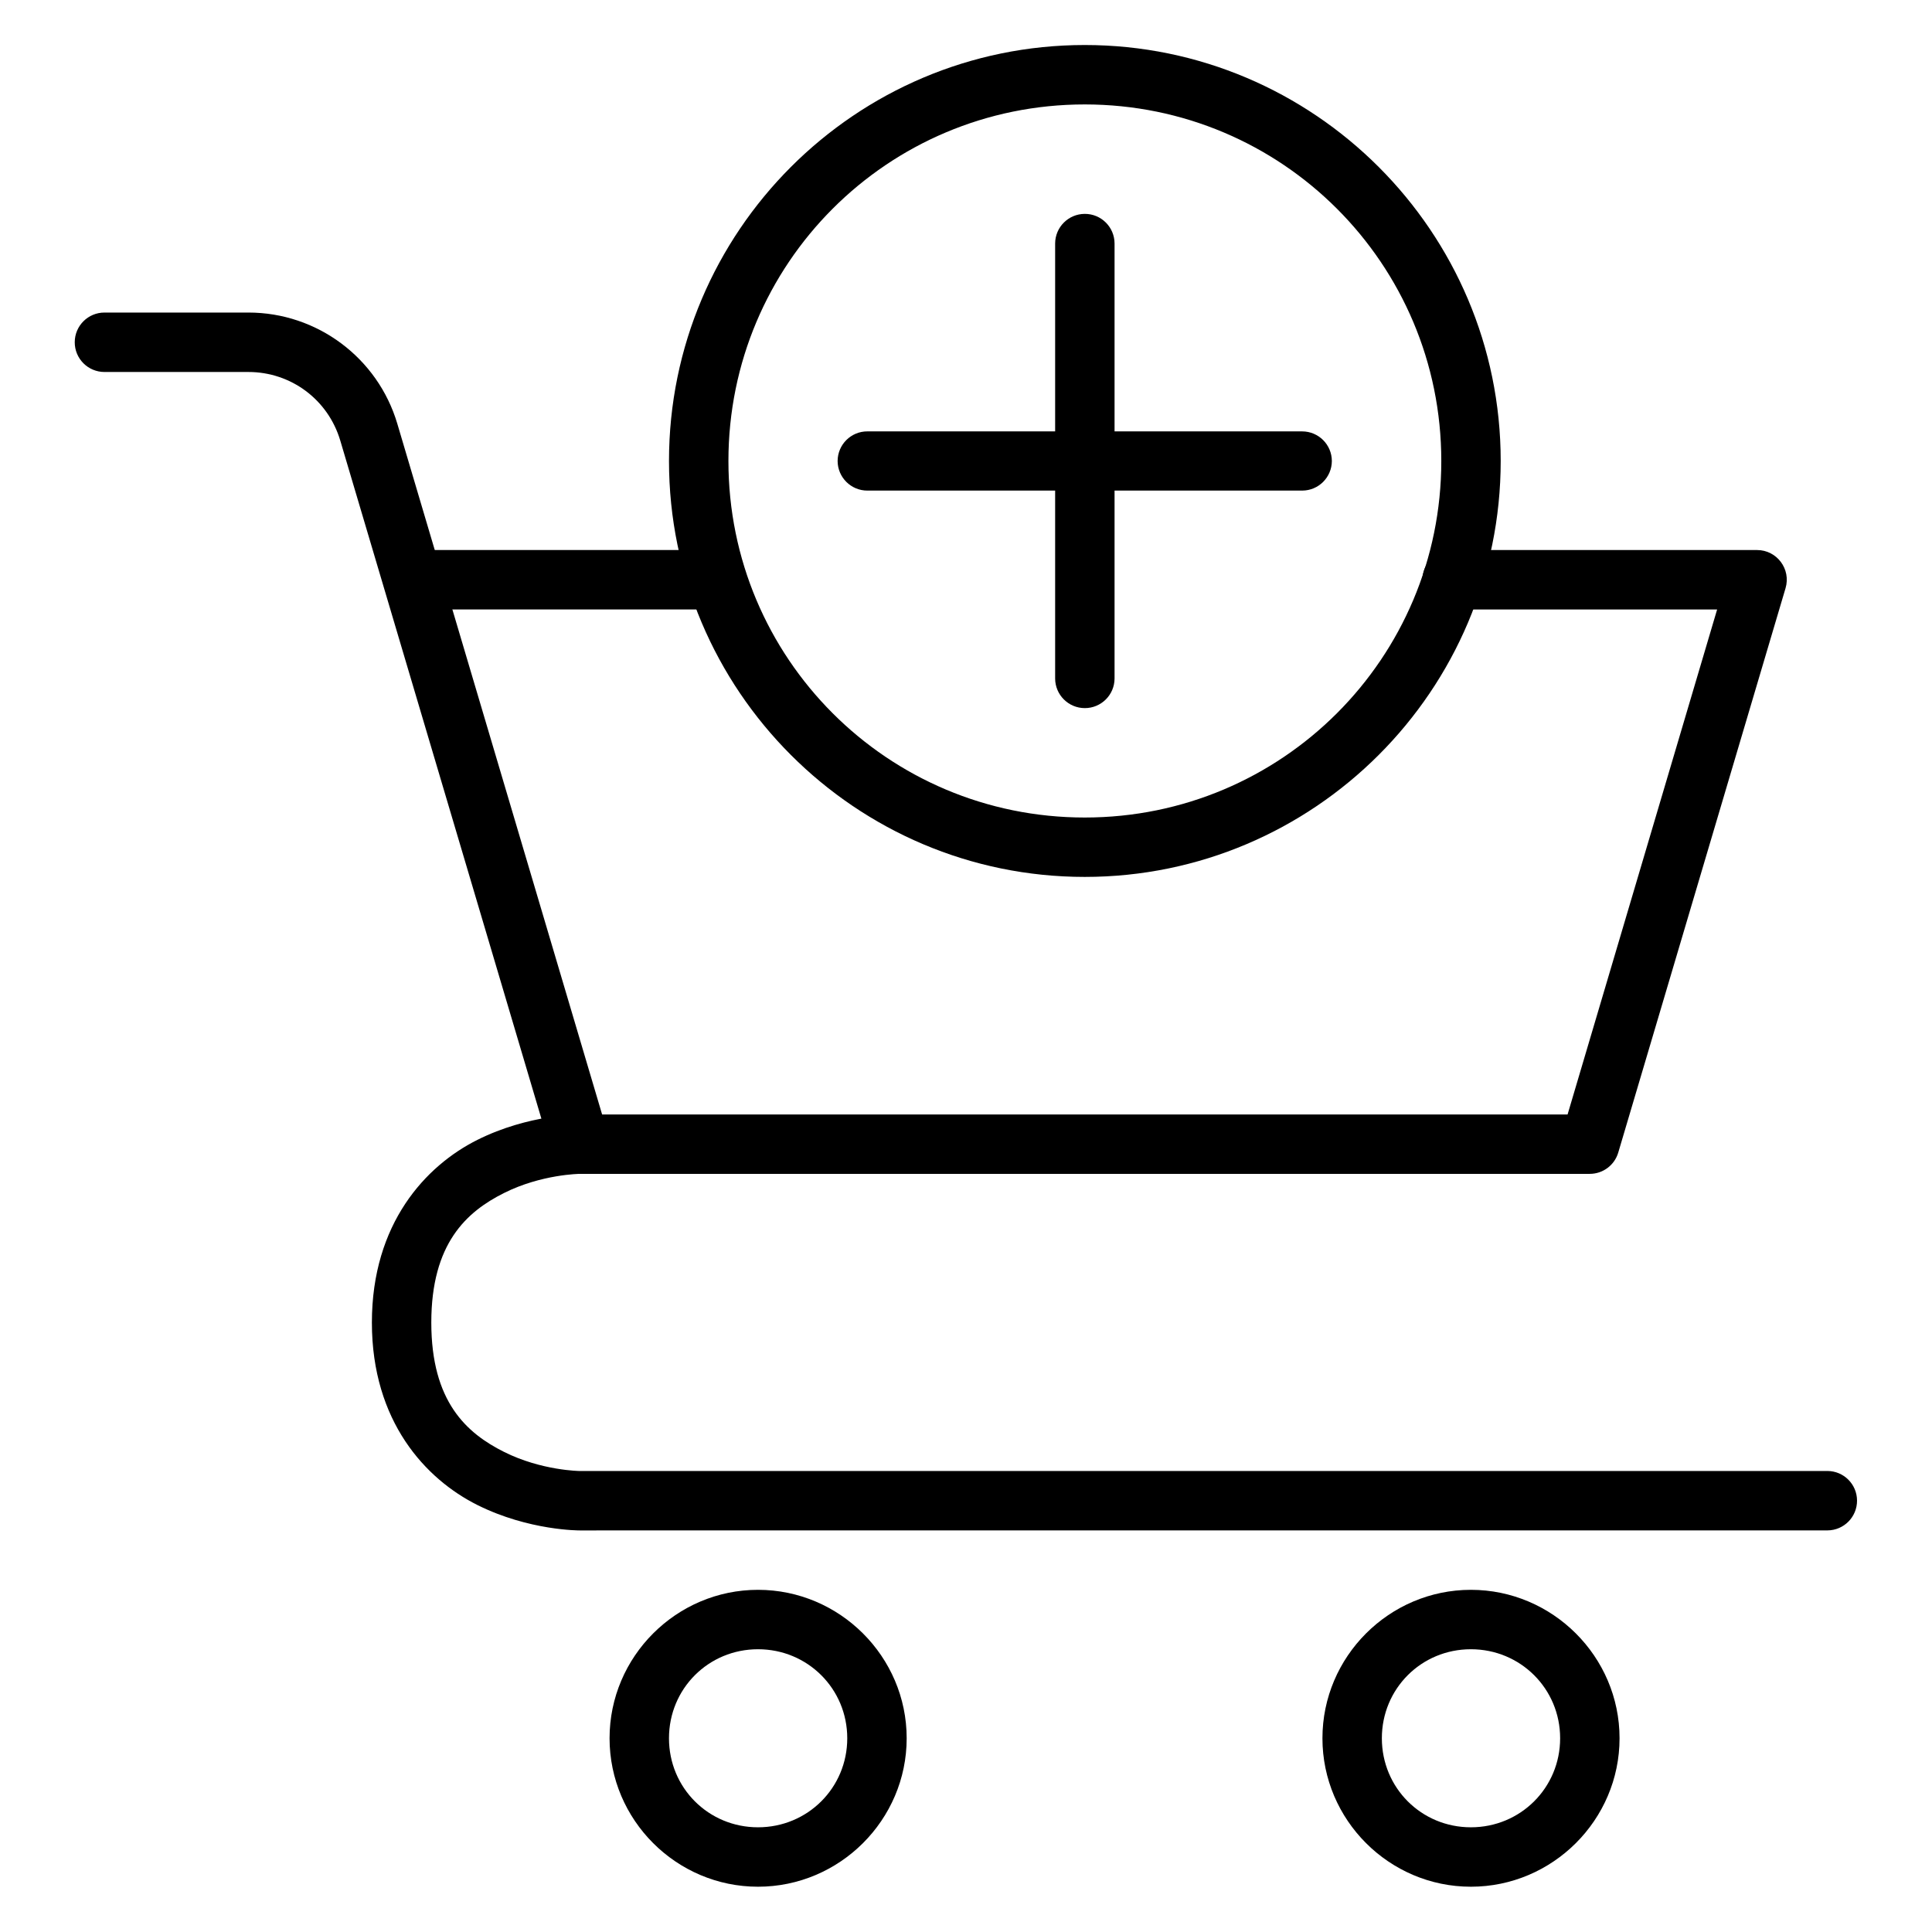 <?xml version="1.0" encoding="UTF-8"?>
<!-- Uploaded to: ICON Repo, www.iconrepo.com, Generator: ICON Repo Mixer Tools -->
<svg fill="#000000" width="800px" height="800px" version="1.1" viewBox="144 144 512 512" xmlns="http://www.w3.org/2000/svg">
 <g>
  <path d="m250.45 289.76v15.75h83.738v-15.75z"/>
  <path d="m171.71 226.83c-4.352-0.016-7.891 3.496-7.902 7.848-0.02 4.371 3.531 7.918 7.902 7.902h38.121c11.305 0 21.137 7.352 24.348 18.188l55.961 188.68c0.984 3.324 4.027 5.613 7.496 5.637h267.66c3.488 0.004 6.562-2.293 7.555-5.637l44.336-149.57c1.496-5.051-2.289-10.117-7.555-10.113h-80.773c-4.371-0.016-7.922 3.531-7.902 7.902 0.016 4.348 3.555 7.863 7.902 7.844h70.199l-39.633 133.83h-255.86l-54.273-183.05c-5.176-17.461-21.25-29.465-39.457-29.465z"/>
  <path d="m297.64 439.34s-13.453-0.102-27.137 6.742c-13.688 6.844-27.949 22.164-27.949 48.406 0 26.238 14.266 41.504 27.949 48.348 13.688 6.844 27.137 6.742 27.137 6.742l330.65-0.008c4.348-0.016 7.863-3.555 7.844-7.902-0.016-4.328-3.519-7.828-7.844-7.844l-330.65 0.008s-10.117-0.09-20.047-5.055-19.293-13.293-19.293-34.285c0-20.992 9.363-29.379 19.293-34.344 9.926-4.973 20.047-5.062 20.047-5.062 4.348 0.02 7.887-3.496 7.902-7.844 0.016-4.371-3.531-7.922-7.902-7.902z"/>
  <path d="m344.88 565.32c-21.645 0-39.34 17.695-39.34 39.34 0 21.645 17.695 39.34 39.34 39.34 21.645 0 39.398-17.695 39.398-39.34 0-21.645-17.754-39.34-39.398-39.34zm0 15.746c13.137 0 23.652 10.457 23.652 23.594 0 13.137-10.516 23.594-23.652 23.594-13.137 0-23.594-10.457-23.594-23.594 0-13.137 10.457-23.594 23.594-23.594z"/>
  <path d="m533.8 565.32c-21.645 0-39.34 17.695-39.34 39.34 0 21.645 17.695 39.34 39.34 39.34s39.398-17.695 39.398-39.34c0-21.645-17.754-39.34-39.398-39.34zm0 15.746c13.137 0 23.652 10.457 23.652 23.594 0 13.137-10.516 23.594-23.652 23.594s-23.594-10.457-23.594-23.594c0-13.137 10.457-23.594 23.594-23.594z"/>
  <path d="m431.47 155.93c-60.773 0-110.18 49.461-110.18 110.23 0 60.773 49.402 110.23 110.18 110.23s110.23-49.461 110.23-110.23c0-60.773-49.461-110.23-110.23-110.23zm0 15.746c52.266 0 94.488 42.223 94.488 94.488s-42.223 94.488-94.488 94.488-94.43-42.223-94.43-94.488 42.164-94.488 94.43-94.488z"/>
  <path d="m373.88 258.32c-4.348-0.016-7.887 3.496-7.902 7.848 0.016 4.348 3.555 7.859 7.902 7.844h115.23c4.328-0.016 7.828-3.519 7.844-7.844-0.016-4.328-3.519-7.828-7.844-7.844z"/>
  <path d="m431.47 200.68c-4.328 0.016-7.832 3.519-7.848 7.844v115.29c0.016 4.328 3.519 7.828 7.844 7.844 4.348 0.016 7.887-3.496 7.902-7.844v-115.29c-0.012-4.348-3.551-7.859-7.898-7.844z"/>
 </g>
</svg>